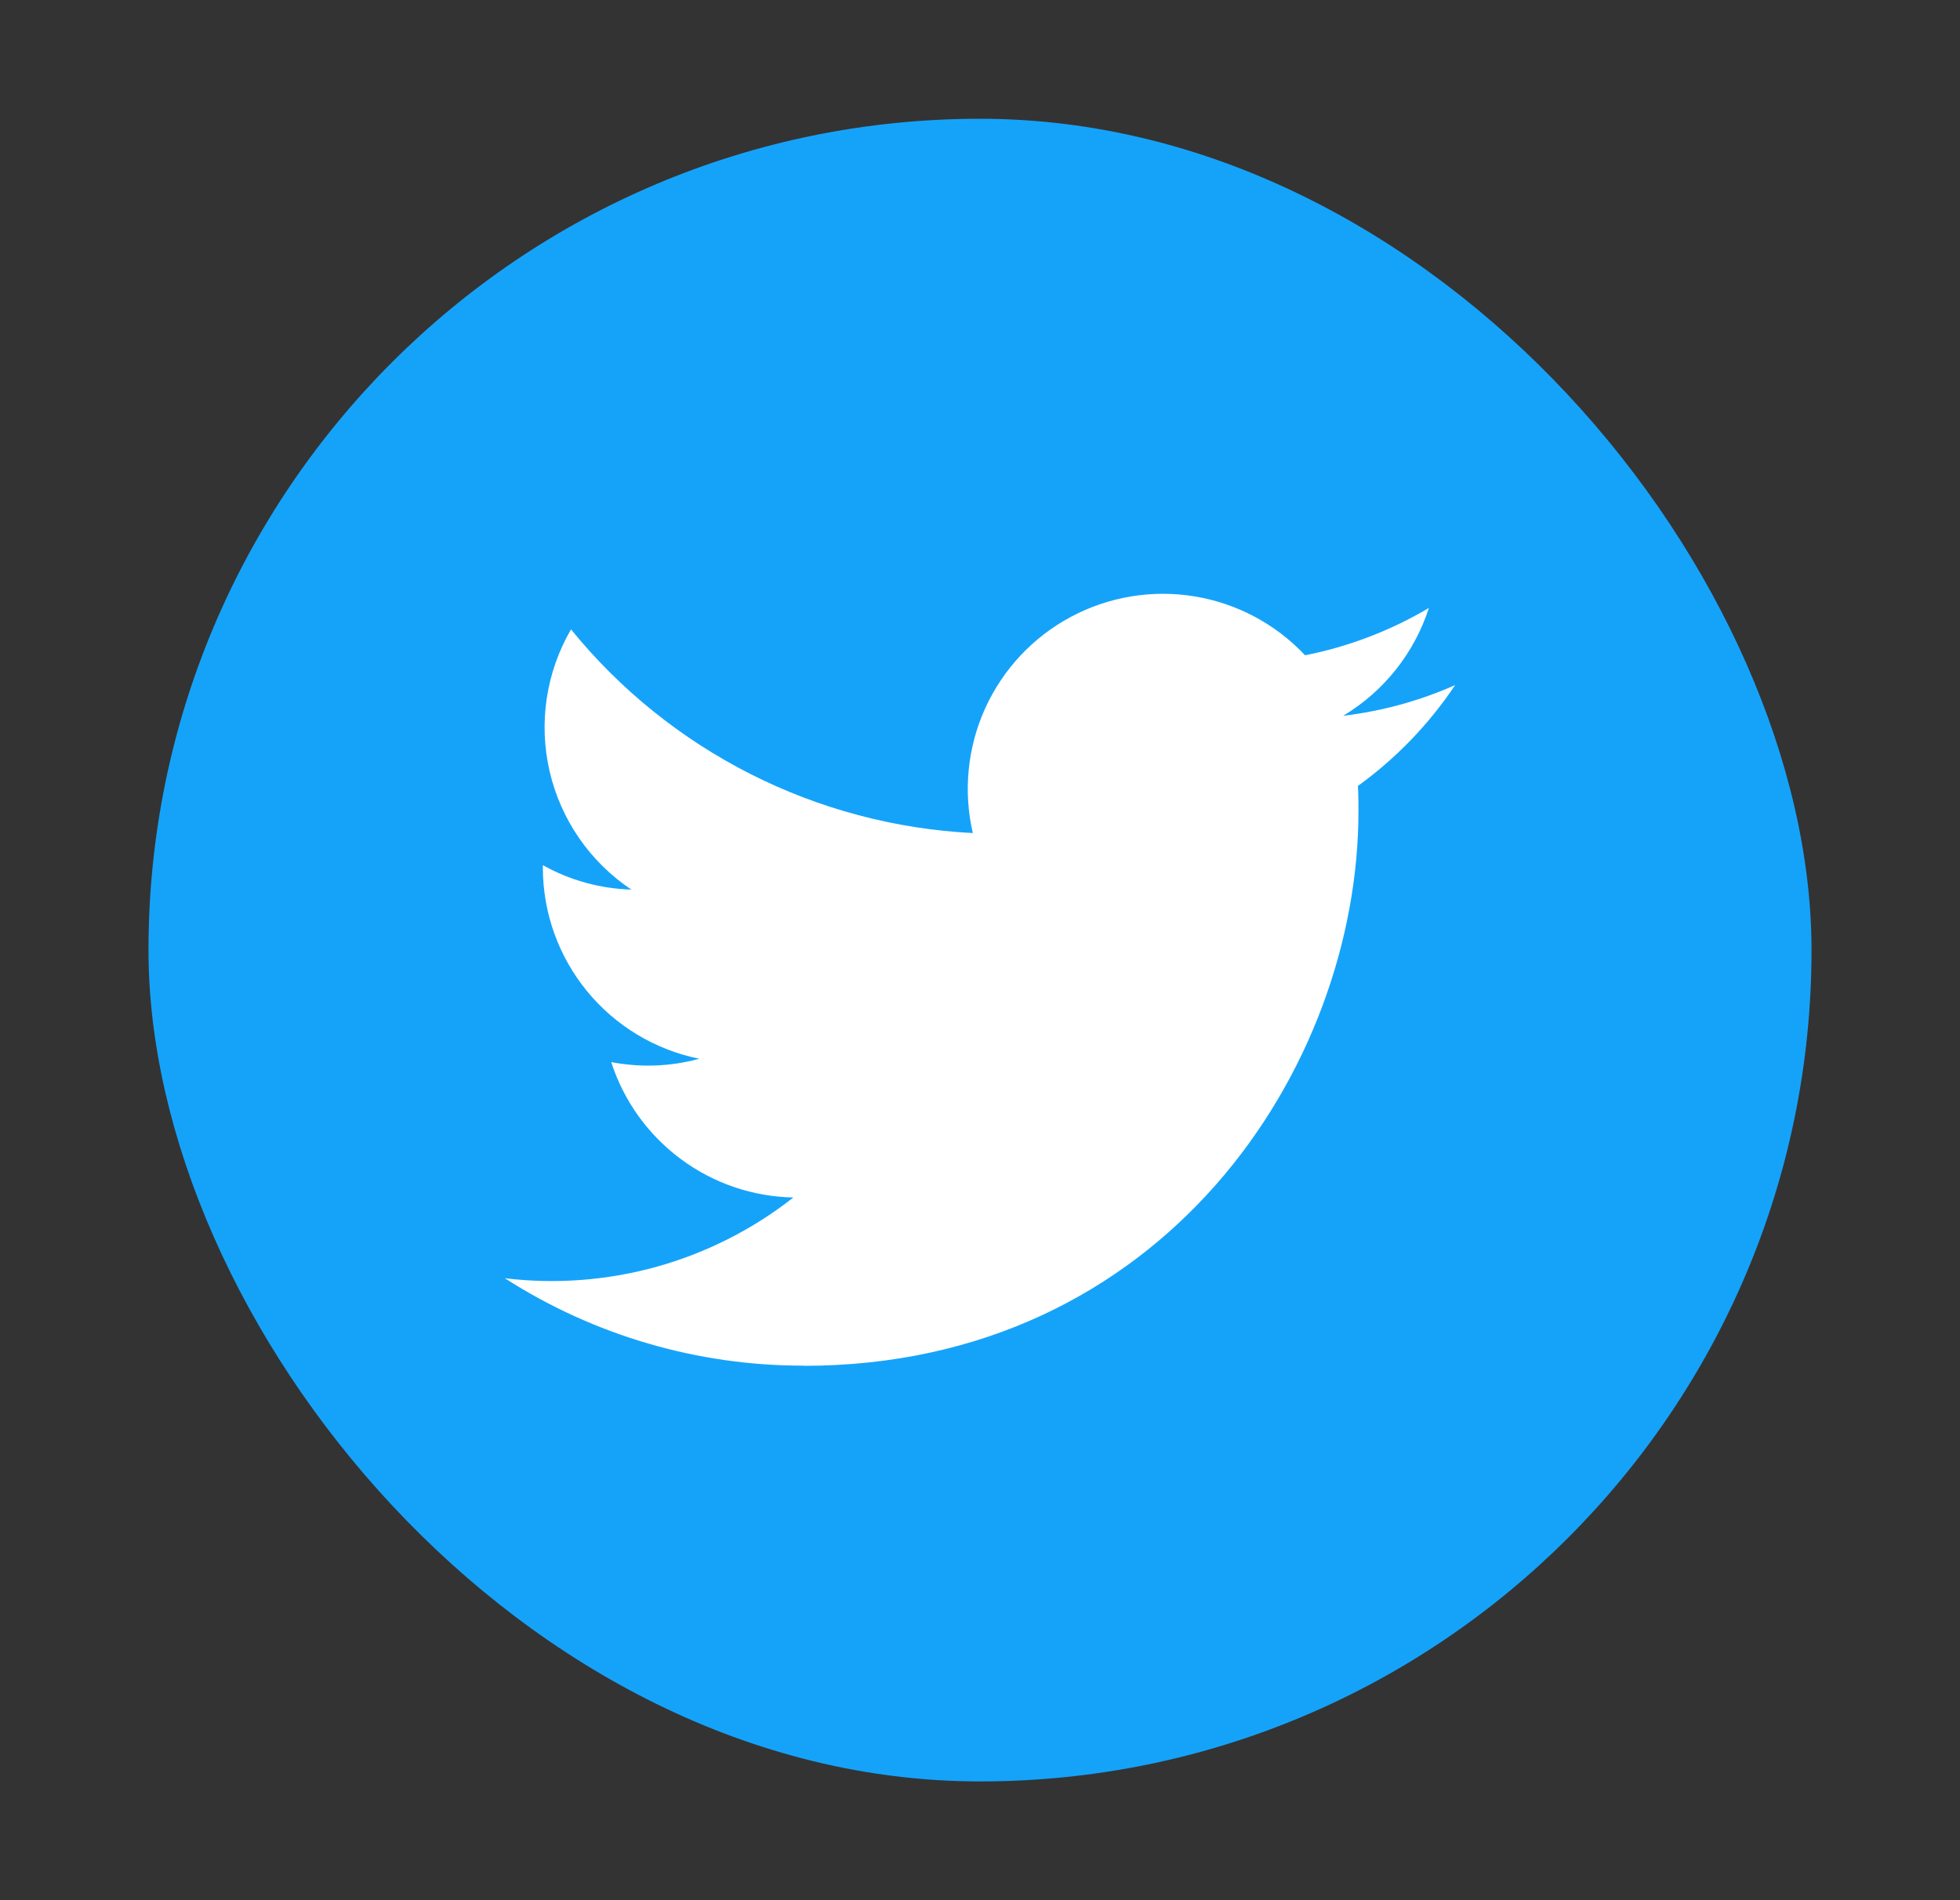 <svg width="33" height="32" viewBox="0 0 33 32" fill="none" xmlns="http://www.w3.org/2000/svg">
<rect x="0" y="0" width="33" height="32" fill="#333333" stroke="none"/>
<rect x="2.5" y="2" width="28" height="28" rx="14" fill="#15A3FA"/>
<path d="M13.532 23.001C19.569 23.001 22.872 17.999 22.872 13.661C22.872 13.519 22.872 13.377 22.862 13.236C23.505 12.772 24.059 12.196 24.5 11.537C23.901 11.803 23.265 11.977 22.615 12.054C23.3 11.643 23.813 10.998 24.058 10.238C23.413 10.62 22.708 10.89 21.973 11.035C21.478 10.508 20.824 10.16 20.111 10.043C19.398 9.926 18.666 10.048 18.029 10.389C17.392 10.73 16.886 11.271 16.587 11.929C16.289 12.587 16.216 13.325 16.379 14.029C15.074 13.963 13.797 13.624 12.632 13.033C11.466 12.442 10.438 11.613 9.614 10.599C9.194 11.322 9.065 12.177 9.254 12.991C9.443 13.805 9.935 14.517 10.63 14.981C10.107 14.966 9.596 14.825 9.14 14.57V14.612C9.14 15.37 9.403 16.104 9.883 16.691C10.363 17.277 11.031 17.68 11.774 17.83C11.29 17.962 10.783 17.981 10.291 17.886C10.501 18.538 10.91 19.108 11.46 19.517C12.009 19.926 12.673 20.153 13.358 20.166C12.678 20.701 11.898 21.096 11.065 21.33C10.231 21.563 9.359 21.63 8.5 21.526C10.001 22.49 11.748 23.001 13.532 22.998" fill="white"/>
</svg>
